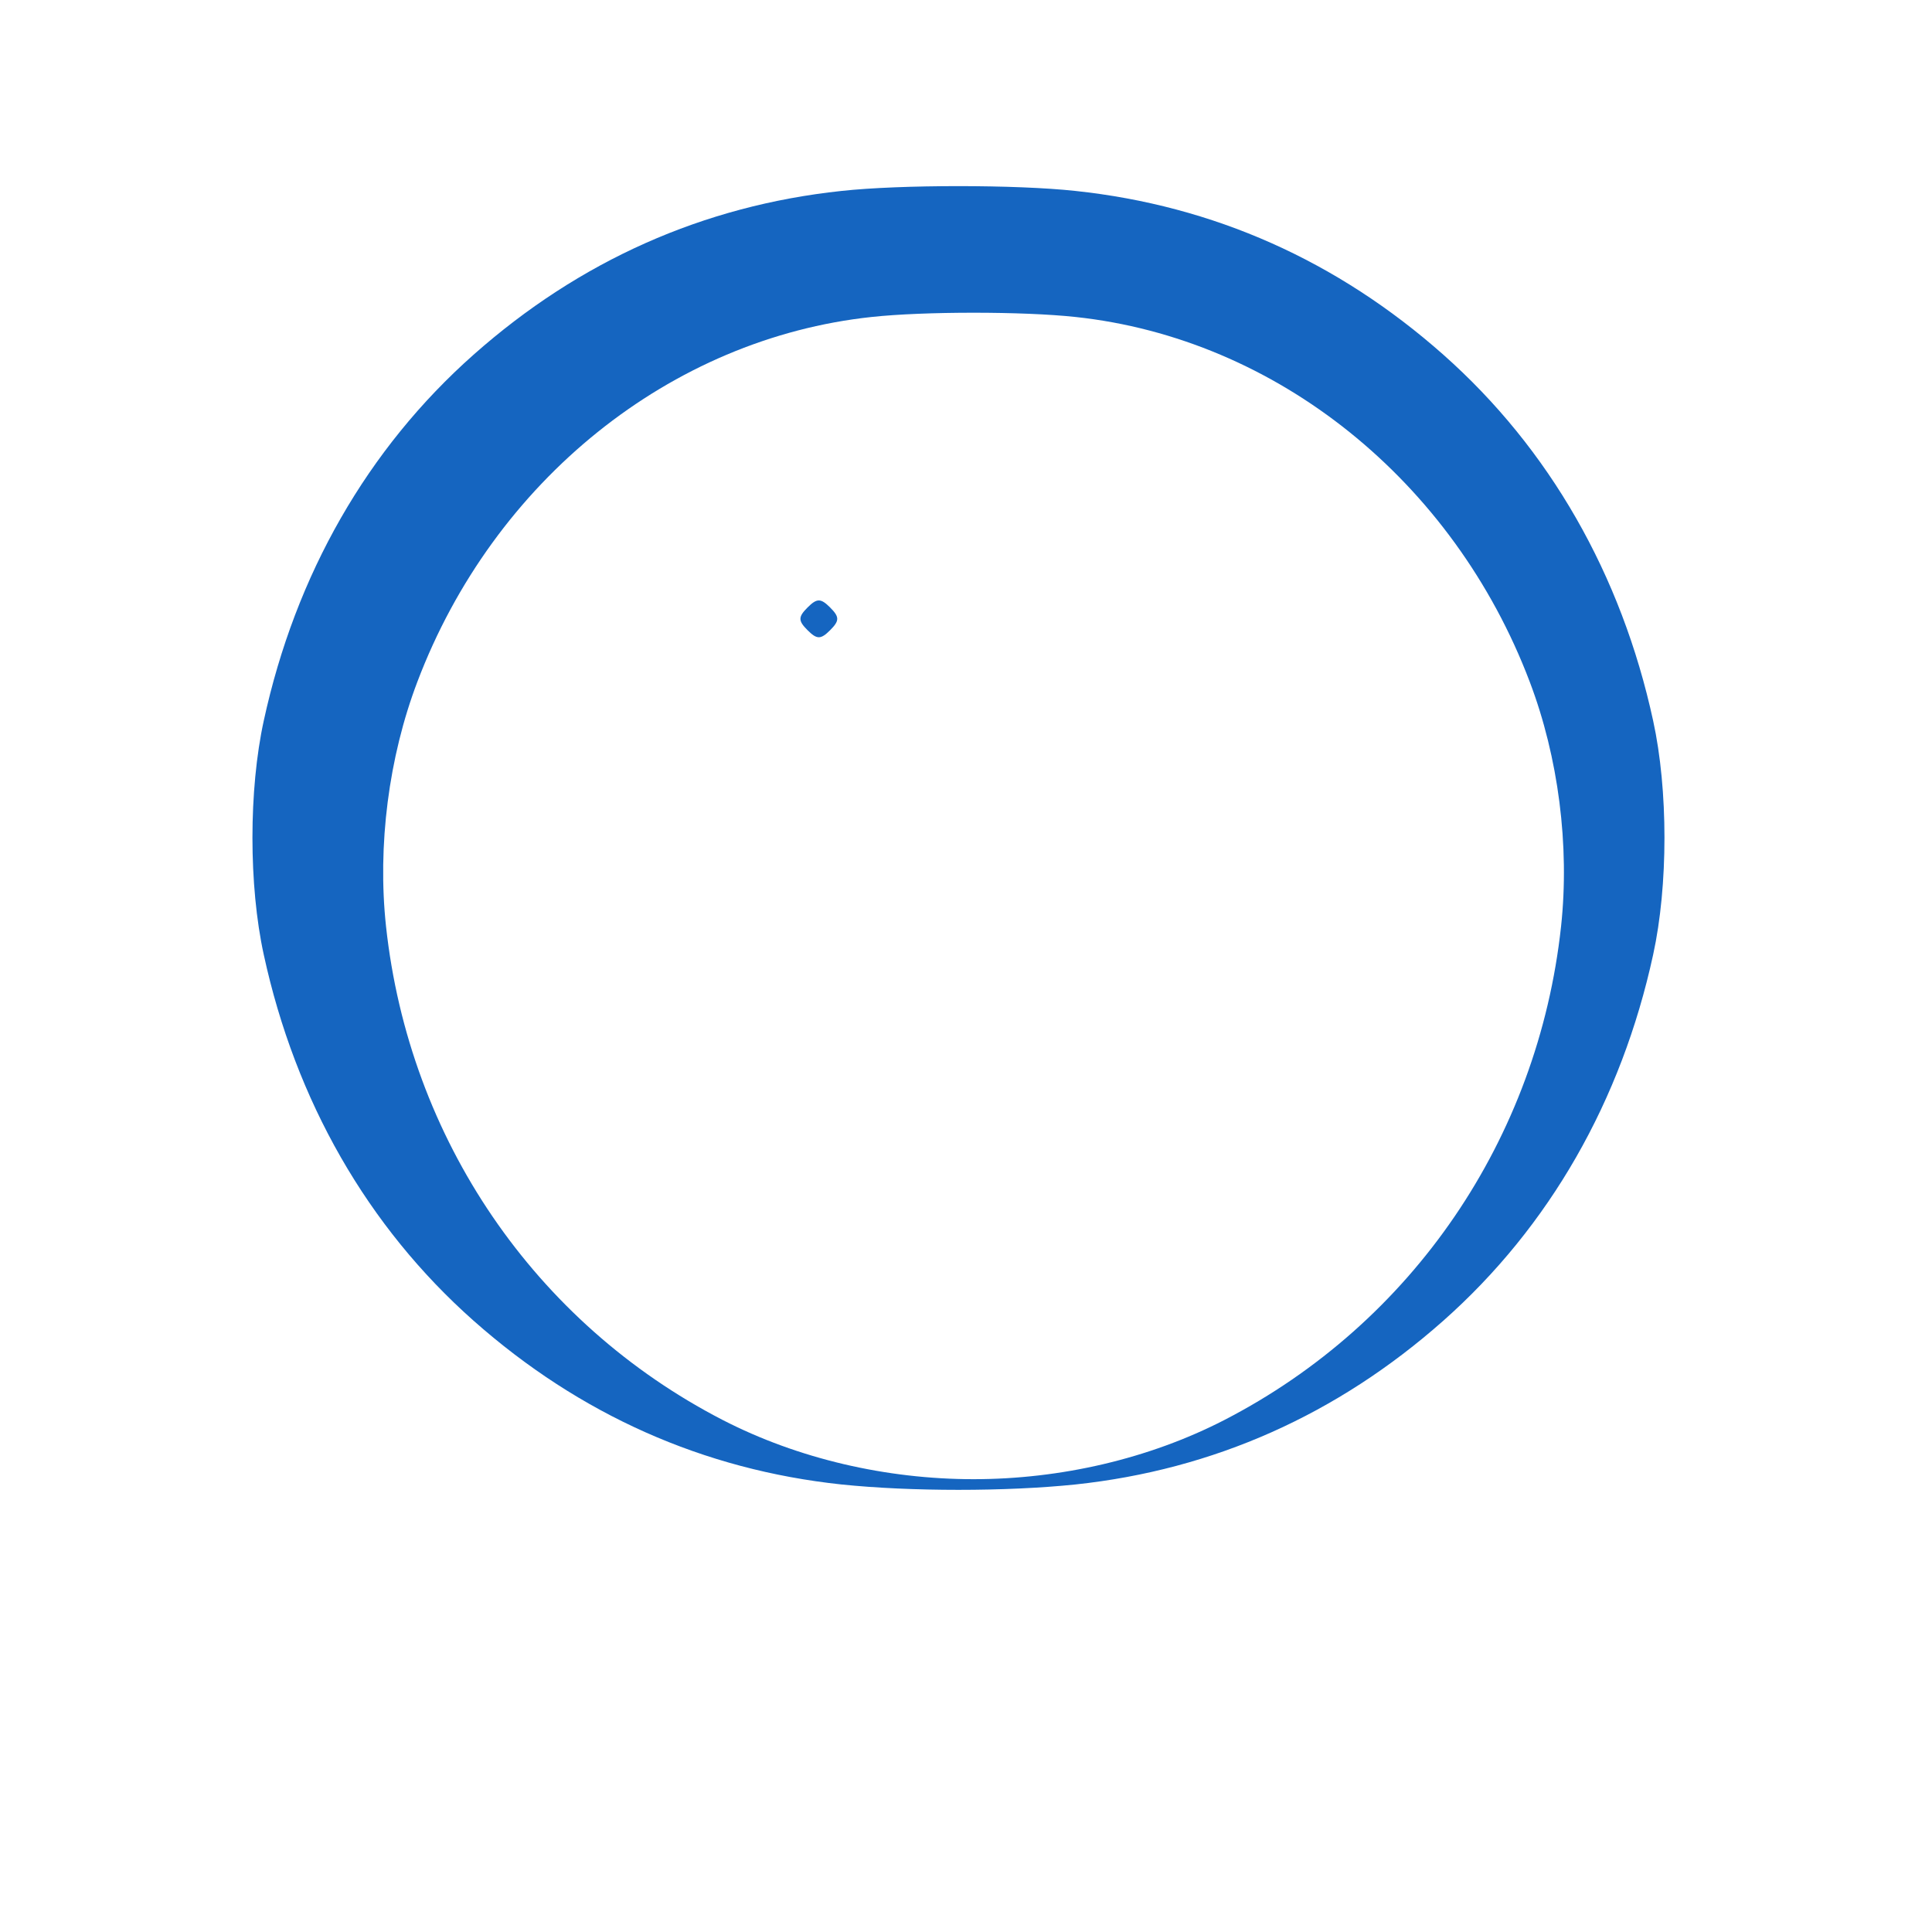 <svg version="1.0" xmlns="http://www.w3.org/2000/svg" width="512" height="512" viewBox="0 0 512 512">
<g transform="translate(0,512) scale(0.1,-0.1)" fill="#1565C0" stroke="none">
<path d="M2230 4614 c-366 -39 -694 -185 -975 -434 -281 -249 -472 -583 -556 -970 -40 -183 -40 -437 0 -620 84 -387 275 -721 556 -970 281 -249 609 -395 975 -434 183 -19 437 -19 620 0 366 39 694 185 975 434 281 249 472 583 556 970 40 183 40 437 0 620 -84 387 -275 721 -556 970 -281 249 -609 395 -975 434 -156 17 -464 17 -620 0z m620 -334 c533 -57 1002 -434 1204 -967 76 -200 106 -434 83 -648 -61 -563 -394 -1051 -892 -1308 -200 -103 -434 -157 -665 -157 -231 0 -465 54 -665 157 -498 257 -831 745 -892 1308 -23 214 7 448 83 648 202 533 671 910 1204 967 139 15 401 15 540 0z"/>
<path d="M2140 3510 c-25 -25 -25 -35 0 -60 25 -25 35 -25 60 0 25 25 25 35 0 60 -25 25 -35 25 -60 0z"/>
</g>
</svg>